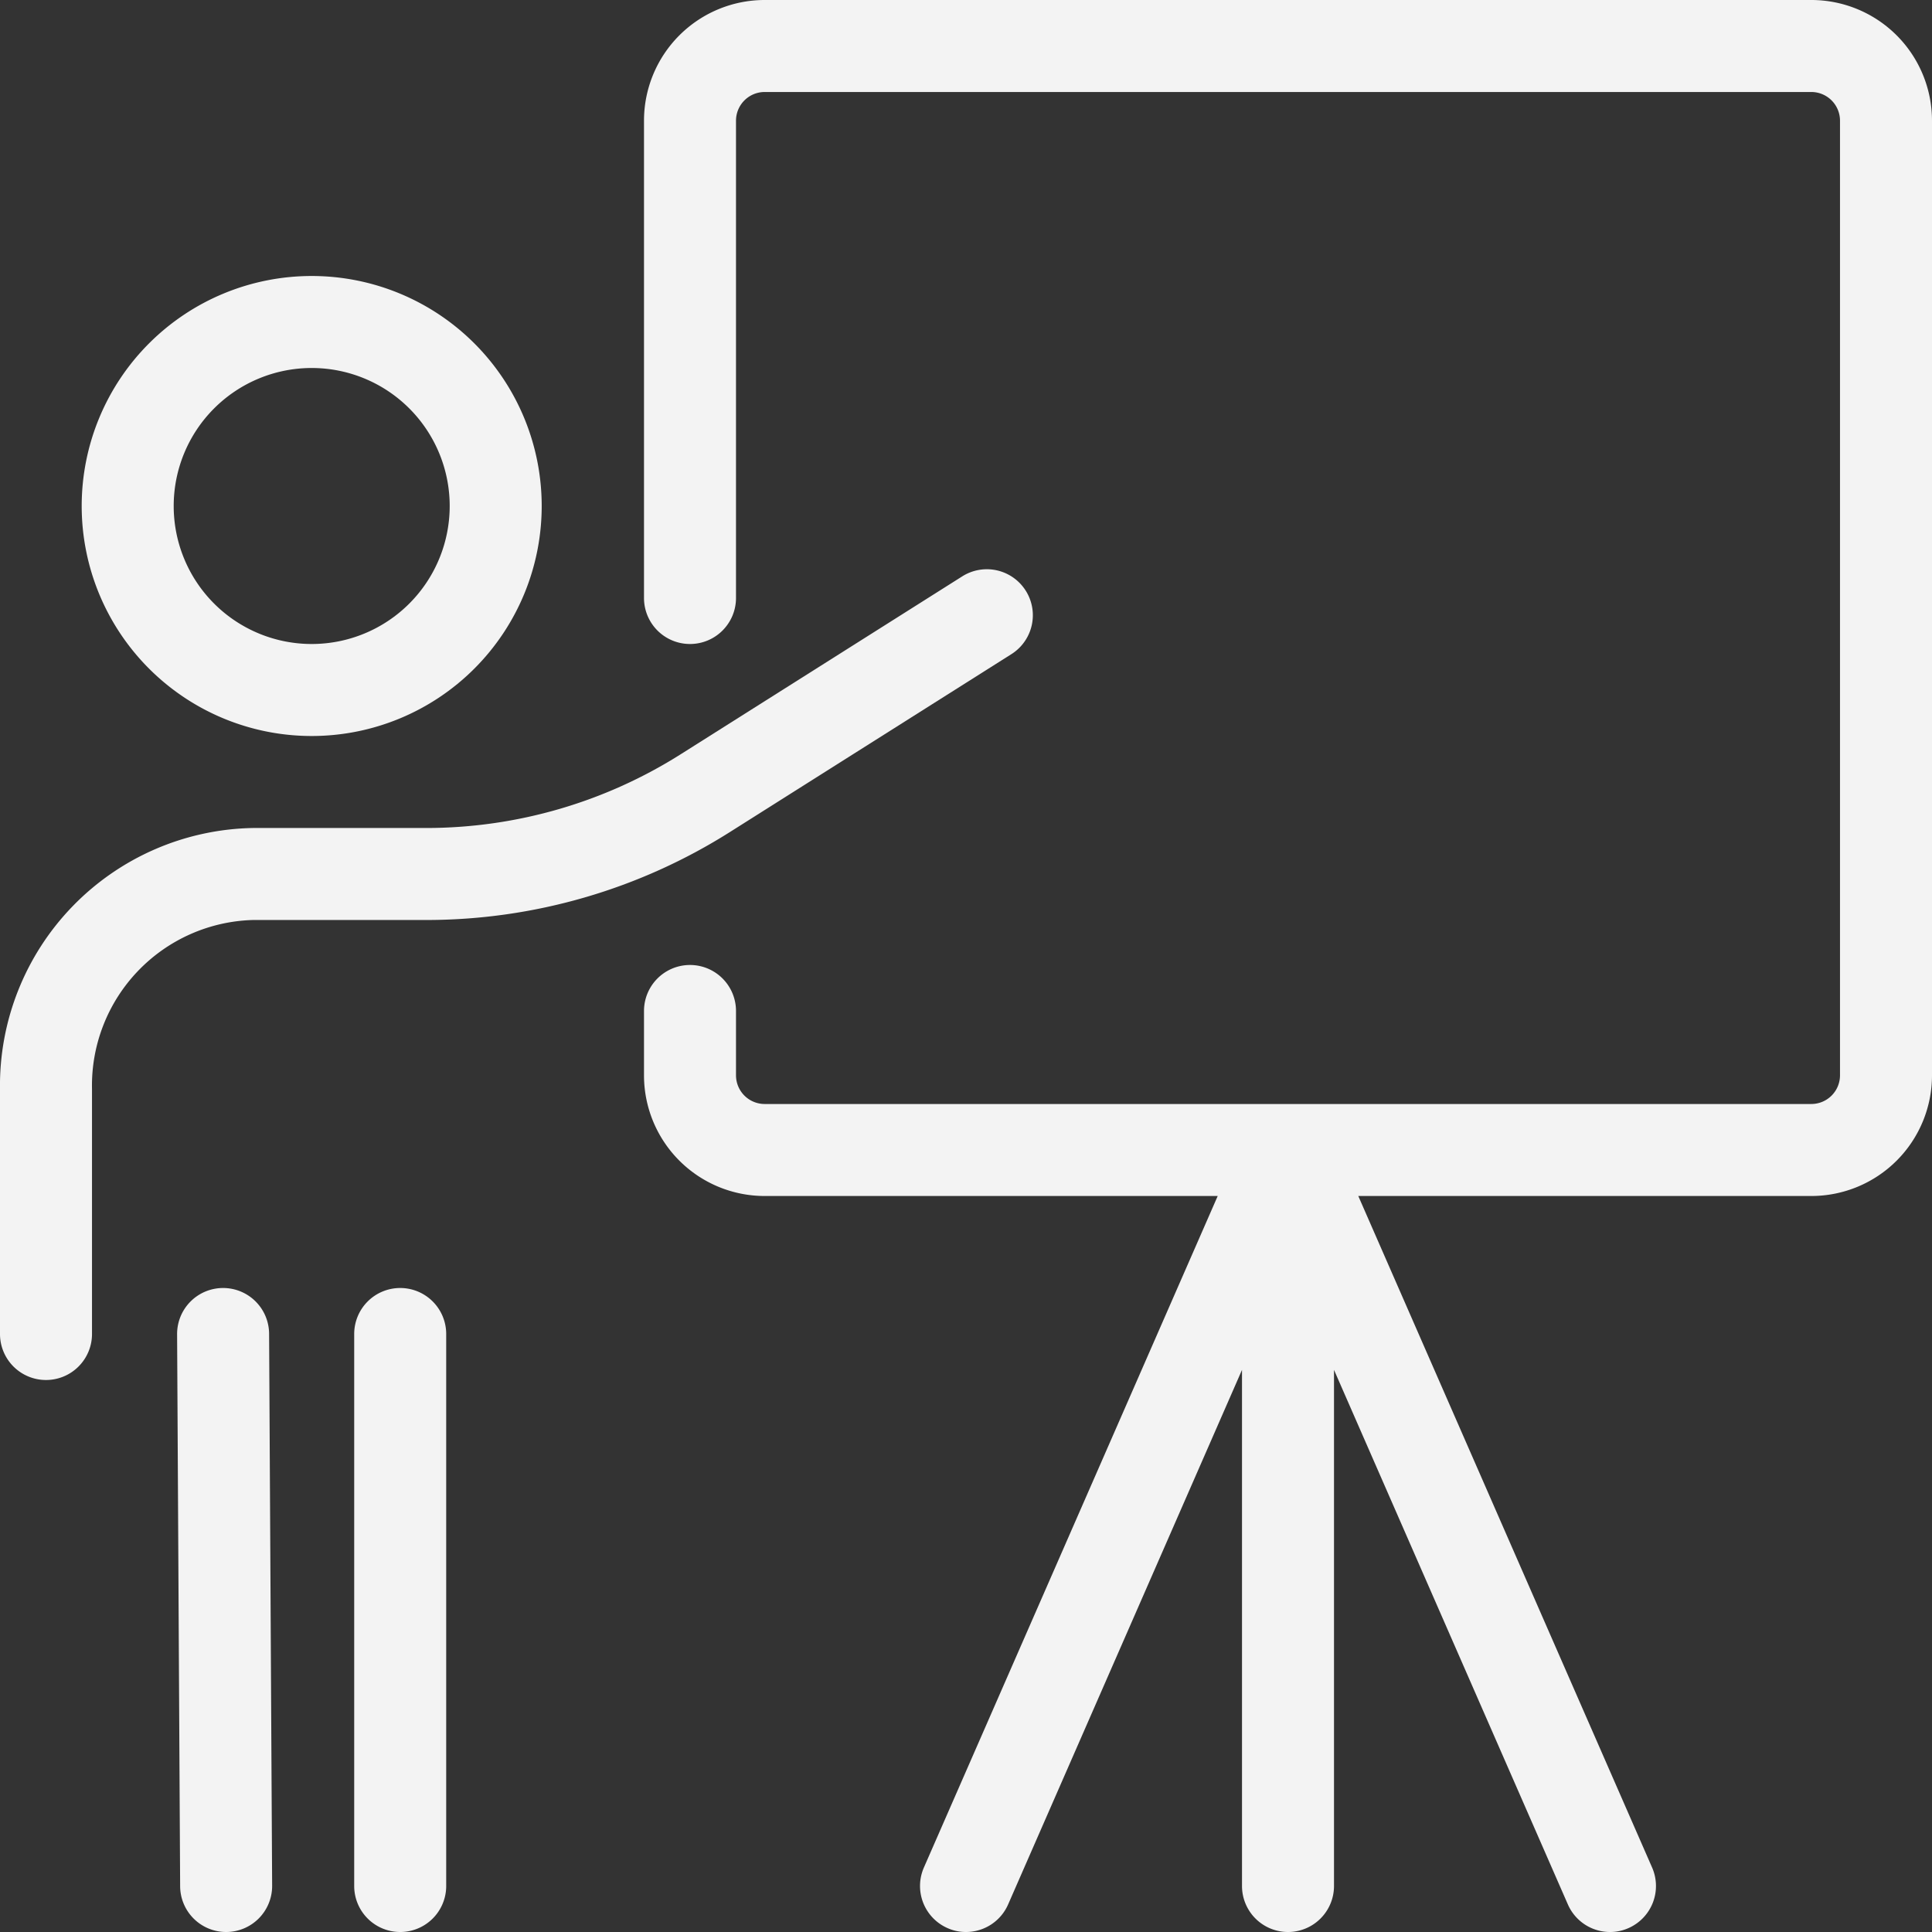 <?xml version="1.0" encoding="UTF-8" standalone="no"?><svg xmlns="http://www.w3.org/2000/svg" xmlns:xlink="http://www.w3.org/1999/xlink" fill="#f3f3f3" height="21" preserveAspectRatio="xMidYMid meet" version="1" viewBox="1.5 1.5 21.0 21.0" width="21" zoomAndPan="magnify"><rect x="1.5" y="1.5" width="21.0" height="21.0" fill="#333333" stroke="none"/><g data-name="Layer 2" id="change1_1"><path d="M4.888,9.5a2.5,2.5,0,0,0,0-5,2.5,2.5,0,0,0,0,5Zm0-4a1.5,1.5,0,0,1,0,3,1.5,1.5,0,0,1,0-3Z" fill="inherit"/><path d="M6.14,11.5a6.177,6.177,0,0,0,3.3-.96l3.054-1.93a.5.5,0,0,0-.535-.845L8.906,9.694A5.18,5.18,0,0,1,6.14,10.5H4.25A2.8,2.8,0,0,0,1.5,13.338V16a.5.5,0,0,0,1,0V13.338A1.8,1.8,0,0,1,4.25,11.5Z" fill="inherit"/><path d="M3.925,15.5h0a.5.5,0,0,0-.5.5l.033,6a.5.5,0,0,0,.5.5h0a.5.5,0,0,0,.5-.5l-.033-6A.5.5,0,0,0,3.925,15.5Z" fill="inherit"/><path d="M5.85,15.5a.5.5,0,0,0-.5.5v6a.5.5,0,0,0,1,0V16A.5.5,0,0,0,5.85,15.5Z" fill="inherit"/><path d="M21.189,1.5H9.811A1.312,1.312,0,0,0,8.5,2.811V8a.5.5,0,0,0,1,0V2.811A.312.312,0,0,1,9.811,2.5H21.189a.312.312,0,0,1,.311.311V13.189a.312.312,0,0,1-.311.311H9.811a.312.312,0,0,1-.311-.311v-.7a.5.5,0,0,0-1,0v.7A1.312,1.312,0,0,0,9.811,14.5h4.925l-3.194,7.3a.5.5,0,0,0,.258.658.489.489,0,0,0,.2.042.5.5,0,0,0,.458-.3L15,16.39V22a.5.5,0,0,0,1,0V16.39l2.542,5.81a.5.5,0,0,0,.458.3.489.489,0,0,0,.2-.042.5.5,0,0,0,.258-.658l-3.194-7.3h4.925A1.312,1.312,0,0,0,22.5,13.189V2.811A1.312,1.312,0,0,0,21.189,1.5Z" fill="inherit"/></g></svg>